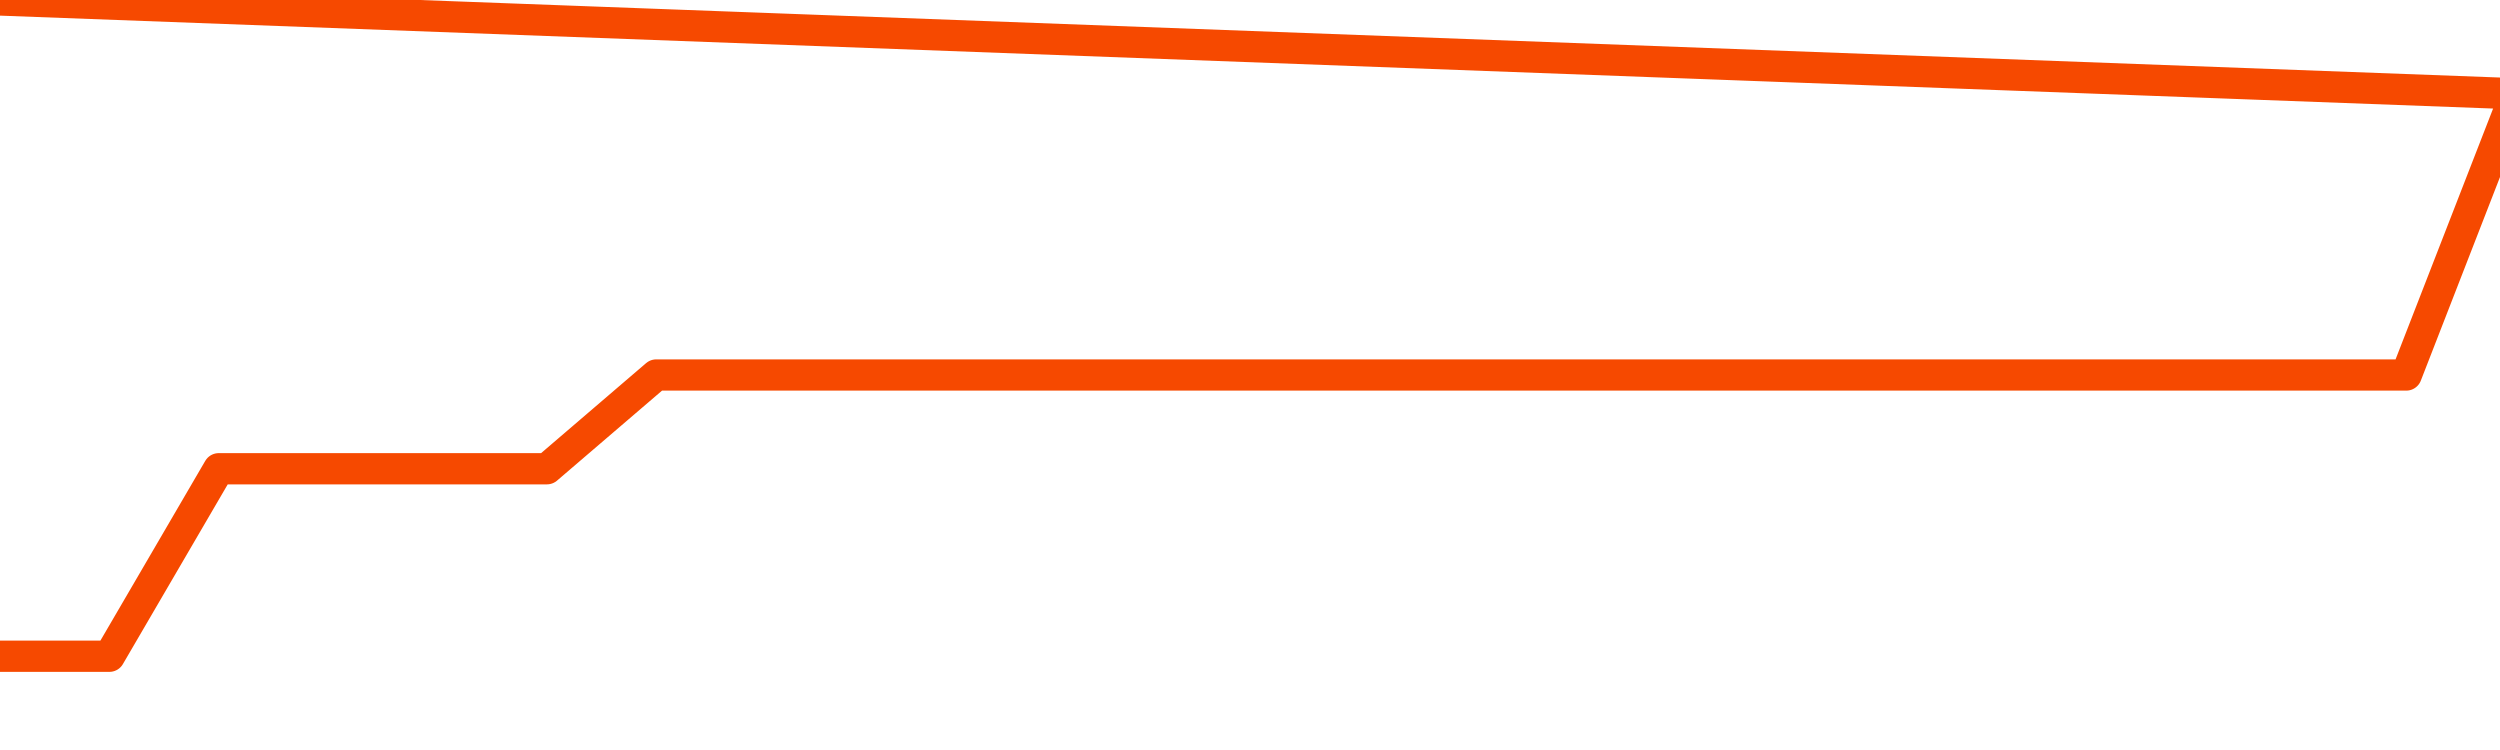       <svg
        version="1.1"
        xmlns="http://www.w3.org/2000/svg"
        width="80"
        height="24"
        viewBox="0 0 80 24">
        <path
          fill="url(#gradient)"
          fill-opacity="0.56"
          stroke="none"
          d="M 0,26 0.0,21.0 3.5,21.0 7.0,15.0 10.5,15.0 14.0,15.0 17.5,15.0 21.0,12.0 24.5,12.0 28.0,12.0 31.5,12.0 35.0,12.0 38.5,12.0 42.0,12.0 45.5,12.0 49.0,12.0 52.5,12.0 56.0,12.0 59.5,12.0 63.0,12.0 66.5,12.0 70.0,12.0 73.5,12.0 77.0,12.0 80.5,3.0 82,26 Z"
        />
        <path
          fill="none"
          stroke="#F64900"
          stroke-width="1"
          stroke-linejoin="round"
          stroke-linecap="round"
          d="M 0.0,21.0 3.5,21.0 7.0,15.0 10.5,15.0 14.0,15.0 17.5,15.0 21.0,12.0 24.5,12.0 28.0,12.0 31.5,12.0 35.0,12.0 38.5,12.0 42.0,12.0 45.5,12.0 49.0,12.0 52.5,12.0 56.0,12.0 59.5,12.0 63.0,12.0 66.5,12.0 70.0,12.0 73.5,12.0 77.0,12.0 80.5,3.0.join(' ') }"
        />
      </svg>
